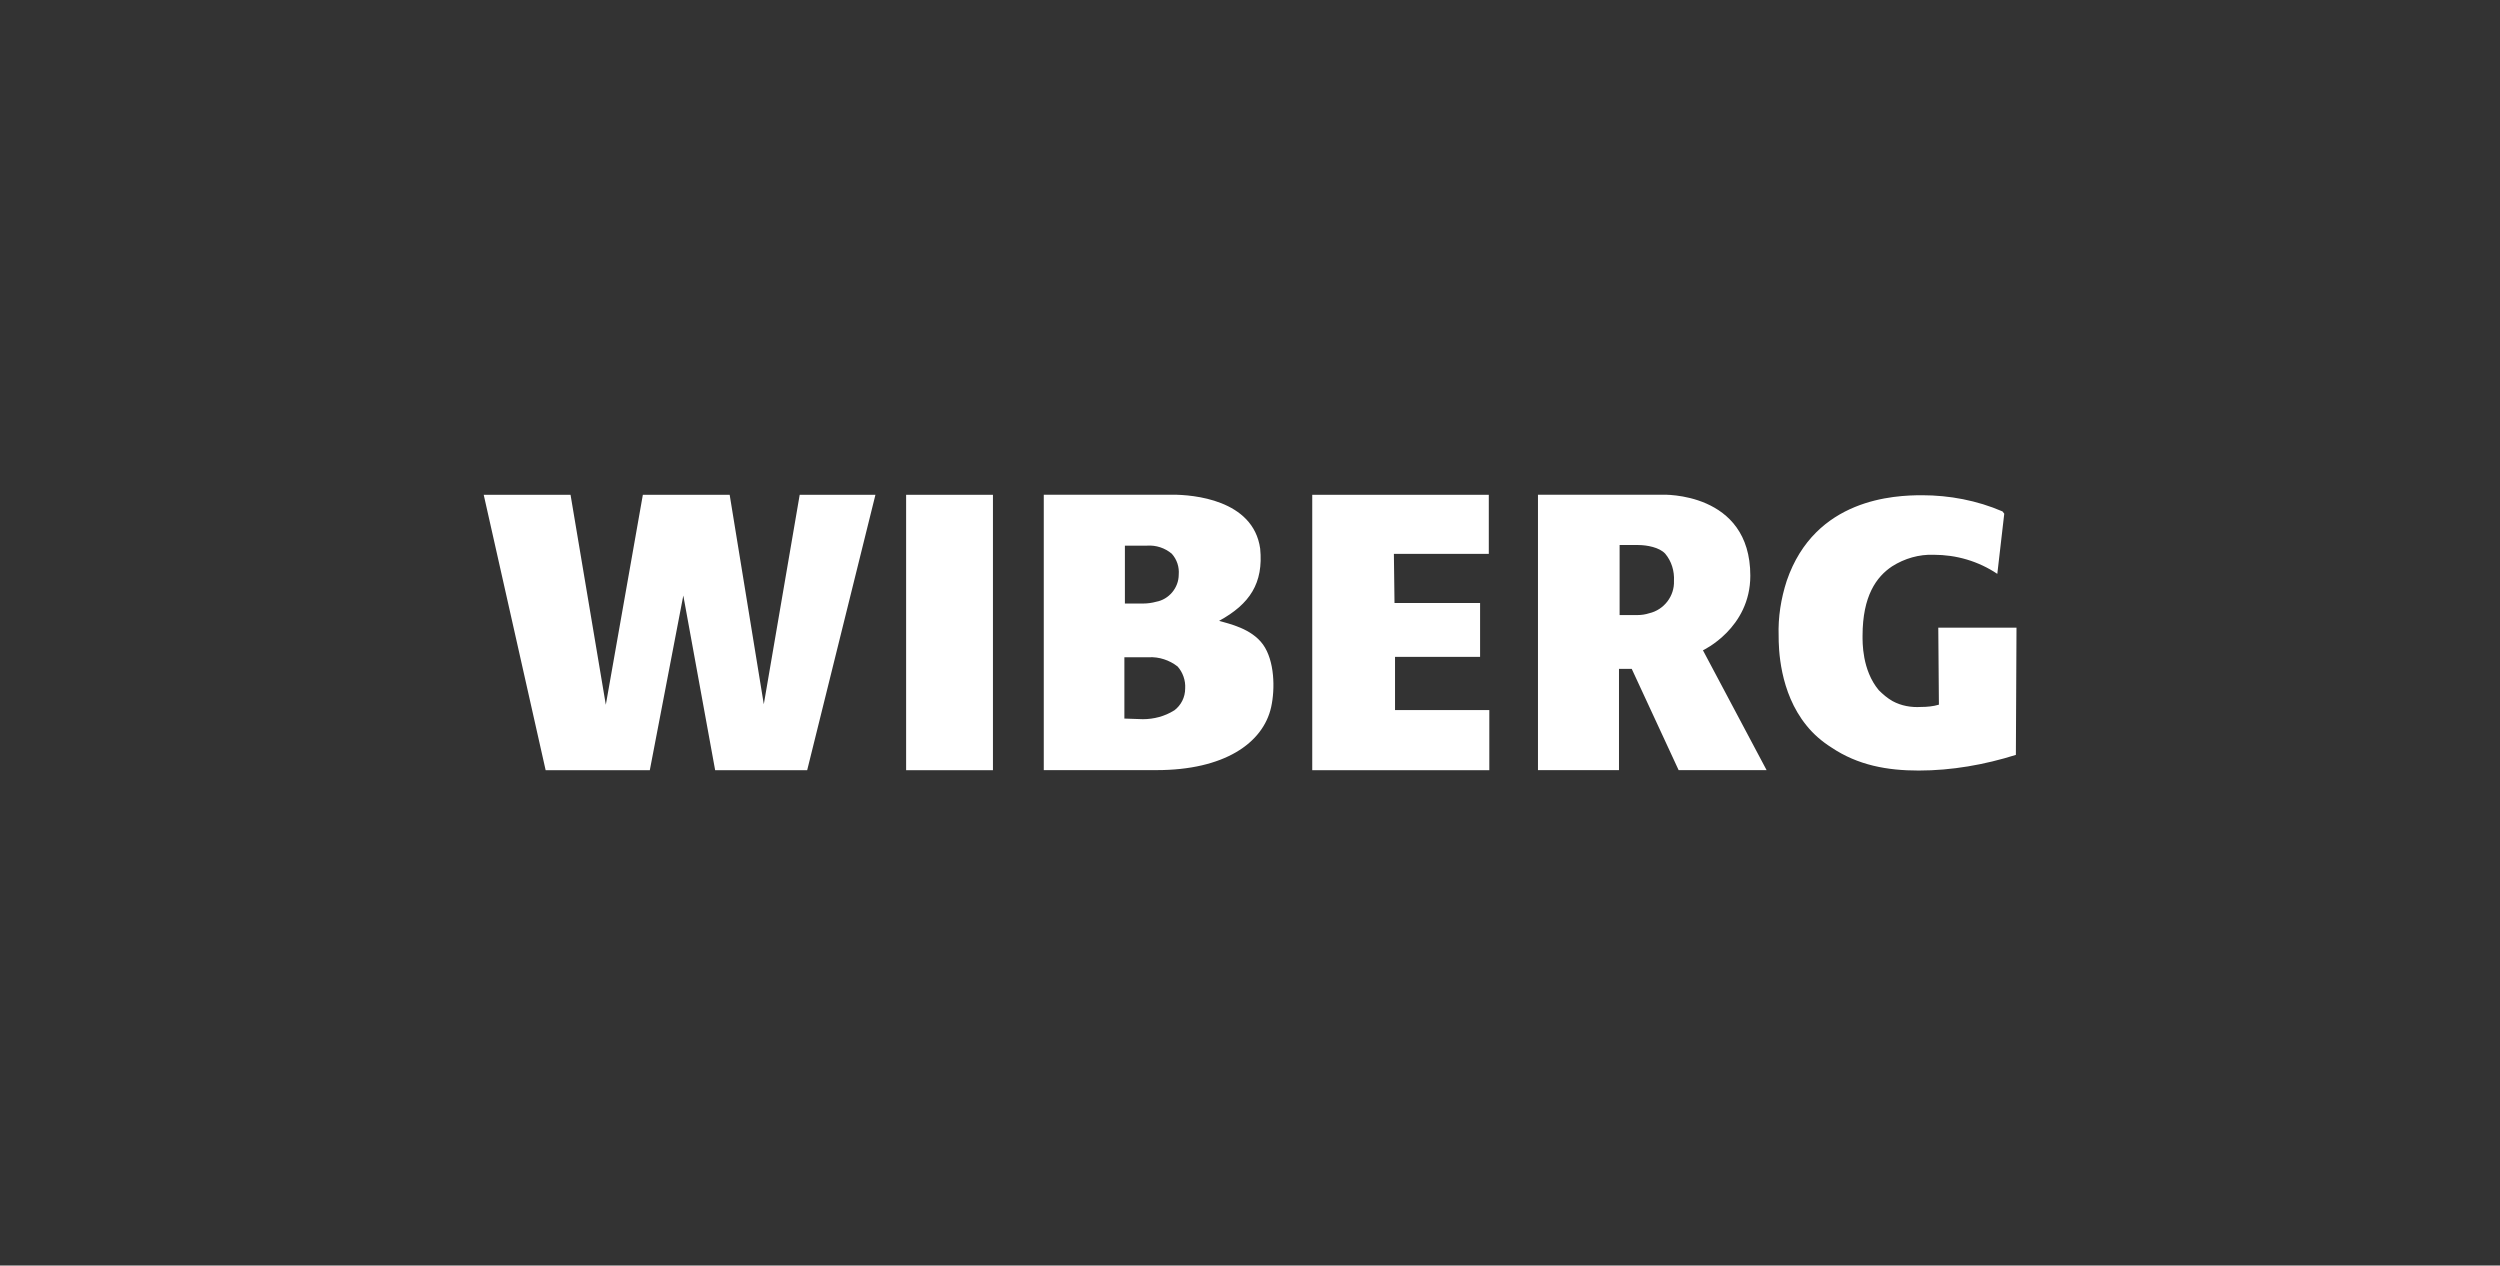 <?xml version="1.0" encoding="UTF-8"?>
<svg xmlns="http://www.w3.org/2000/svg" id="Ebene_1" viewBox="0 0 241 122">
  <rect x="0" y="0" width="241" height="122" fill="#333333" stroke="none"/>
  <defs>
    <style>.cls-1{fill:none;}.cls-2{fill:#fff;}</style>
  </defs>
  <rect class="cls-1" width="241" height="122"></rect>
  <rect class="cls-1" width="241" height="122"></rect>
  <path class="cls-2" d="m126.5,47.7v26.55h17.07v-5.8h-9.09v-5.13h8.2v-5.19h-8.25l-.06-4.74h9.15v-5.69h-17.01Zm-39.15,0h8.37v26.55h-8.37v-26.55Zm-10.26,0l-3.46,20.19-3.29-20.19h-8.37l-3.57,20.24-3.4-20.24h-8.37l5.97,26.55h10.04l3.23-16.84,3.07,16.84h8.87l6.58-26.55h-7.31Zm44.67,14.44c-1.12-1.56-3.29-2.01-4.24-2.29,2.96-1.62,4.29-3.63,3.96-6.97-.67-4.74-6.53-5.19-8.42-5.19h-12.44v26.55h10.88c6.47,0,10.26-2.57,11.04-6.08.39-1.78.33-4.46-.78-6.02m-13.38-9.54h2.18c.89-.06,1.73.22,2.4.78.5.56.73,1.28.67,2.01,0,1.28-.95,2.4-2.18,2.62-.39.11-.84.17-1.23.17h-1.78v-5.58h-.06Zm4.8,15.89c-.89.56-1.95.84-3.01.84l-1.78-.06v-5.91h2.34c1-.06,2.01.28,2.79.89.5.56.78,1.34.73,2.12,0,.84-.39,1.62-1.06,2.12m50.97-5.8s4.57-2.12,4.57-7.19c0-8.14-8.48-7.81-8.48-7.81h-11.99v26.55h7.81v-9.76h1.23l4.52,9.76h8.48l-6.13-11.54Zm-5.19-3.57c-.33.11-.73.17-1.06.17h-1.78v-6.75h1.78c.84,0,2.06.22,2.62.84.61.73.89,1.67.84,2.62.06,1.45-.95,2.79-2.4,3.12m35.41,1.39h-7.53s.06,6.8.06,7.42c-.56.17-1.17.22-1.73.22-.95.06-1.9-.11-2.73-.56-.5-.28-.95-.67-1.34-1.06-1.62-1.95-1.56-4.63-1.56-5.24,0-3.85,1.34-5.69,2.84-6.69,1.23-.78,2.62-1.17,4.02-1.12,2.18,0,4.29.61,6.13,1.84,0,0,.45-3.85.67-5.8l-.17-.22c-2.45-1.06-5.13-1.56-7.75-1.56s-10.32.28-13.05,8.25c-.56,1.73-.84,3.51-.78,5.3,0,1.17.06,5.41,2.68,8.64.67.84,1.51,1.56,2.4,2.12,2.57,1.73,5.41,2.23,8.42,2.23,3.18,0,6.36-.56,9.37-1.51l.06-12.27Z"></path>
</svg>
